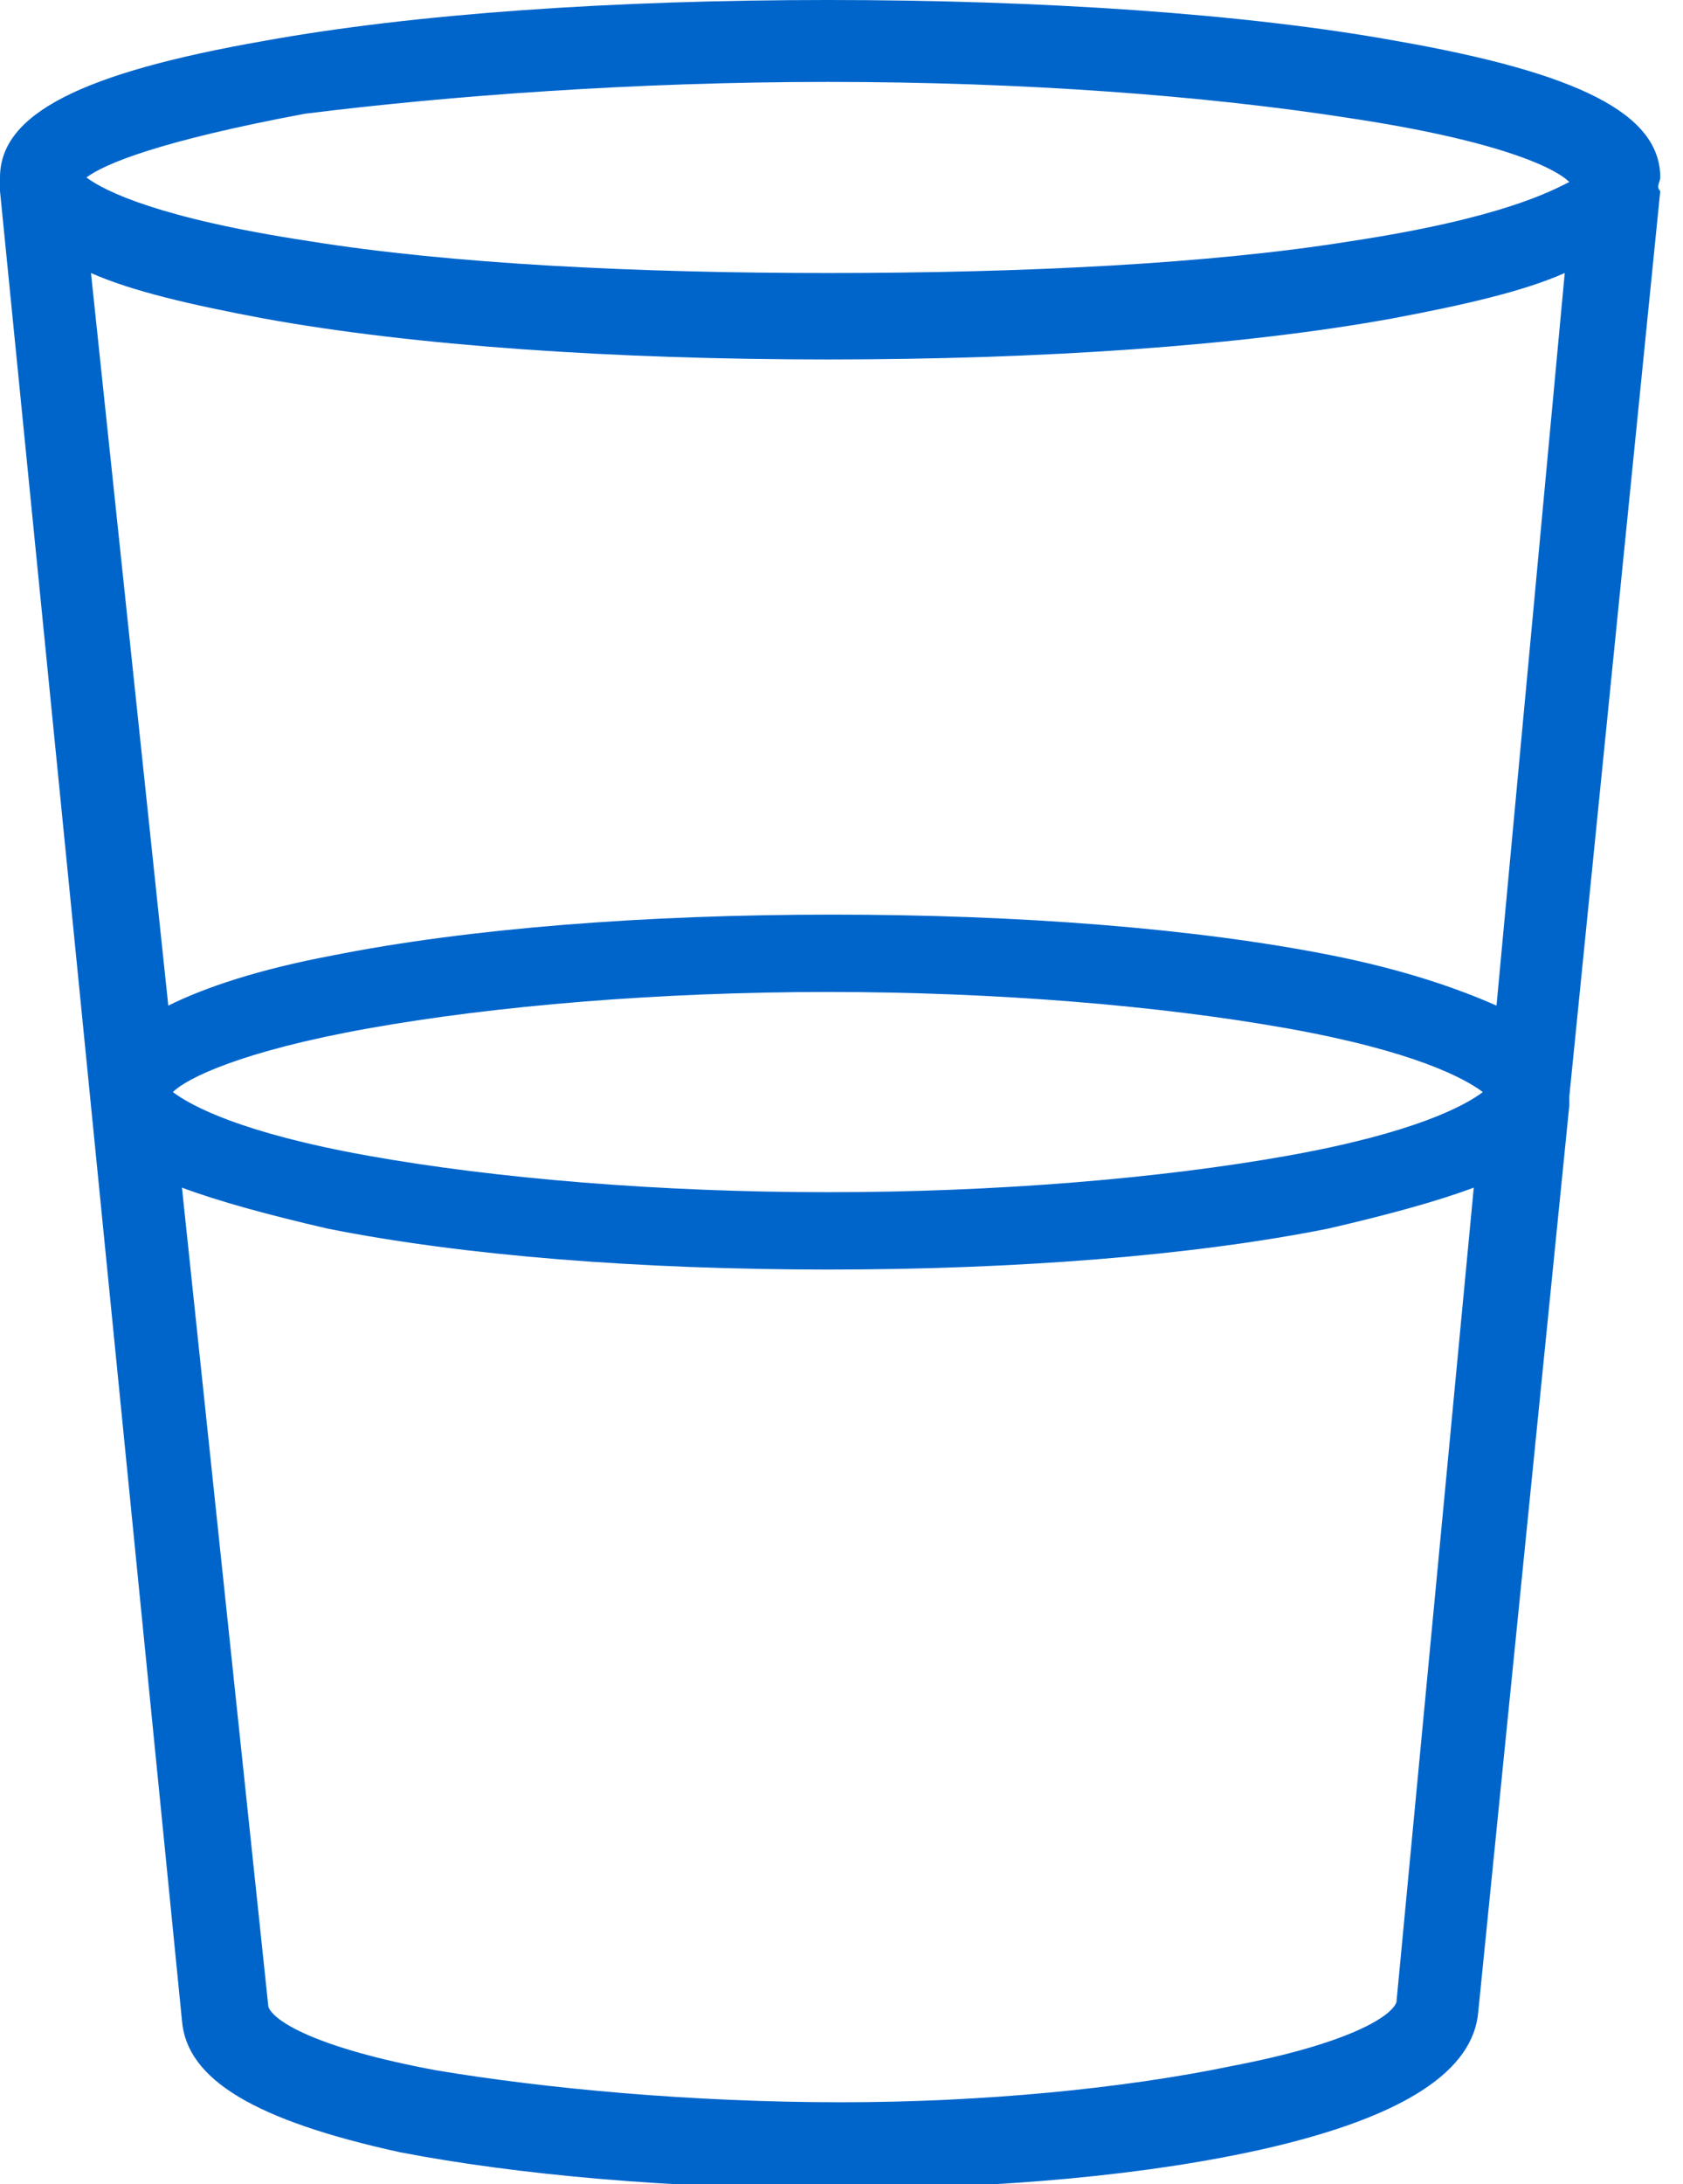 <?xml version="1.0" encoding="UTF-8"?> <!-- Generator: Adobe Illustrator 22.0.1, SVG Export Plug-In . SVG Version: 6.00 Build 0) --> <svg xmlns="http://www.w3.org/2000/svg" xmlns:xlink="http://www.w3.org/1999/xlink" version="1.1" id="Refonte" x="0px" y="0px" width="37px" height="48px" viewBox="0 0 37 48" style="enable-background:new 0 0 37 48;" xml:space="preserve"> <style type="text/css"> .st0{fill:#0065CB;} </style> <title>meta_de_choc_icone_donation</title> <path class="st0" d="M29.7,5.3C26.6,5.8,22.5,6,18.2,6C14,6,9.9,5.8,6.8,5.3C3.5,4.8,2.3,4.2,1.9,3.9c0.4-0.3,1.6-0.8,4.8-1.4 C9.9,2.1,14,1.8,18.2,1.8c4.3,0,8.3,0.3,11.5,0.8c3.3,0.5,4.5,1.1,4.8,1.4C34.1,4.2,33,4.8,29.7,5.3z M32.9,22.1 c-0.9-0.4-2.1-0.8-3.6-1.1c-3-0.6-6.9-0.9-11-0.9c-4.1,0-8,0.3-11,0.9c-1.6,0.3-2.8,0.7-3.6,1.1L2,6c0.9,0.4,2.2,0.7,3.8,1 c3.3,0.6,7.7,0.9,12.4,0.9c4.7,0,9.1-0.3,12.4-0.9c1.6-0.3,2.9-0.6,3.8-1L32.9,22.1z M28.3,25.4c-2.8,0.5-6.4,0.8-10.1,0.8 s-7.3-0.3-10.1-0.8c-2.8-0.5-3.9-1.1-4.3-1.4c0.3-0.3,1.5-0.9,4.3-1.4c2.8-0.5,6.4-0.8,10.1-0.8s7.3,0.3,10.1,0.8 c2.8,0.5,3.9,1.1,4.3,1.4C32.2,24.3,31.1,24.9,28.3,25.4z M30.7,44C30.7,44,30.7,44,30.7,44c-0.1,0.3-1,0.9-3.6,1.4 c-2.4,0.5-5.5,0.8-8.6,0.8c-3.3,0-6.5-0.3-8.9-0.7c-2.7-0.5-3.6-1.1-3.7-1.4L4,26.1c0.8,0.3,1.9,0.6,3.2,0.9c3,0.6,6.9,0.9,11,0.9 c4.1,0,8-0.3,11-0.9c1.3-0.3,2.4-0.6,3.2-0.9L30.7,44z M36.5,3.9c0-1.4-1.8-2.3-5.8-3C27.4,0.3,22.9,0,18.2,0S9.1,0.3,5.8,0.9 C1.8,1.6,0,2.5,0,3.9c0,0,0,0,0,0C0,4,0,4.1,0,4.2l4,40.2c0.1,1.3,1.6,2.2,4.8,2.9c2.6,0.5,6,0.8,9.6,0.8c3.6,0,6.9-0.3,9.5-0.9 c3-0.7,4.5-1.7,4.6-3l2-19.9c0-0.1,0-0.1,0-0.2l2-19.9C36.4,4.1,36.5,4,36.5,3.9L36.5,3.9z"></path> </svg> 